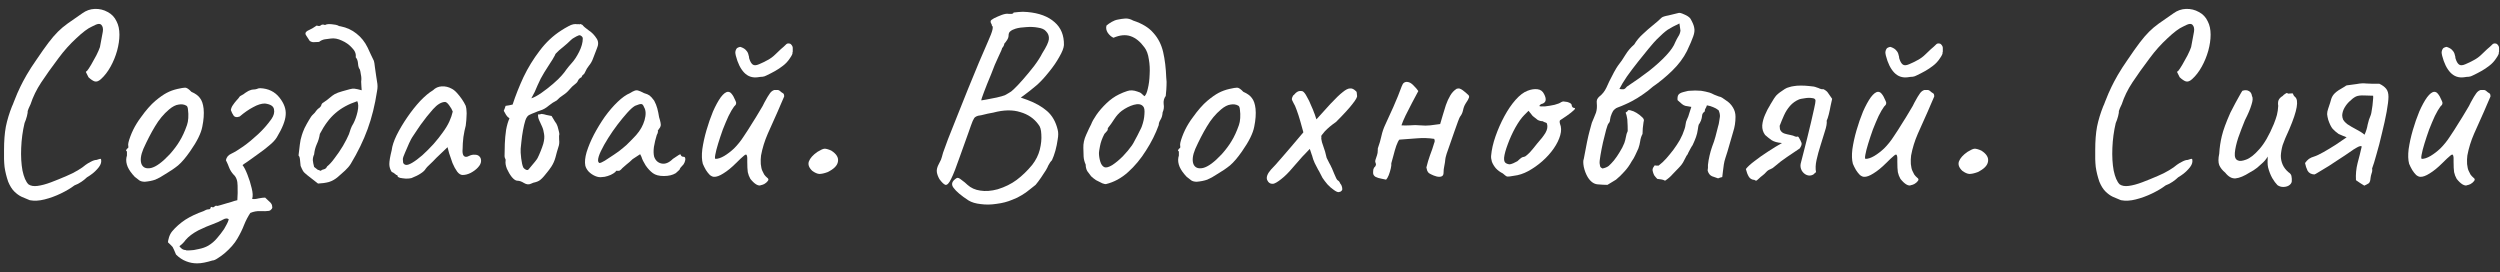 <?xml version="1.0" encoding="UTF-8"?> <svg xmlns="http://www.w3.org/2000/svg" width="202" height="22" viewBox="0 0 202 22" fill="none"><rect x="0" y="0" width="202" height="22" fill="#333333" stroke="none"/><path d="M2.405 16.176C2.195 16.092 1.978 16.001 1.754 15.903C1.544 15.805 1.341 15.658 1.145 15.462C0.963 15.28 0.802 15.021 0.662 14.685C0.522 14.279 0.424 13.88 0.368 13.488C0.326 13.096 0.312 12.641 0.326 12.123C0.326 11.395 0.375 10.765 0.473 10.233C0.585 9.687 0.753 9.134 0.977 8.574C1.005 8.532 1.054 8.413 1.124 8.217C1.208 8.007 1.299 7.783 1.397 7.545C1.509 7.307 1.593 7.125 1.649 6.999C1.761 6.761 1.929 6.446 2.153 6.054C2.391 5.648 2.643 5.256 2.909 4.878C3.315 4.276 3.651 3.8 3.917 3.45C4.183 3.1 4.435 2.806 4.673 2.568C4.911 2.33 5.177 2.106 5.471 1.896C5.779 1.672 6.171 1.399 6.647 1.077C6.955 0.853 7.291 0.734 7.655 0.72C8.033 0.706 8.383 0.79 8.705 0.972C9.027 1.14 9.265 1.392 9.419 1.728C9.573 2.022 9.65 2.379 9.65 2.799C9.65 3.205 9.587 3.639 9.461 4.101C9.335 4.549 9.16 4.976 8.936 5.382C8.712 5.788 8.453 6.124 8.159 6.39C7.977 6.558 7.809 6.621 7.655 6.579C7.515 6.537 7.347 6.425 7.151 6.243C7.025 6.005 6.955 5.865 6.941 5.823C6.941 5.781 6.969 5.753 7.025 5.739C7.109 5.641 7.221 5.473 7.361 5.235C7.501 4.997 7.641 4.745 7.781 4.479C7.921 4.199 8.019 3.975 8.075 3.807C8.187 3.219 8.264 2.806 8.306 2.568C8.348 2.316 8.306 2.127 8.18 2.001C8.124 1.945 8.04 1.924 7.928 1.938C7.83 1.952 7.662 2.022 7.424 2.148C7.102 2.288 6.682 2.603 6.164 3.093C5.646 3.569 5.17 4.101 4.736 4.689C4.176 5.431 3.707 6.089 3.329 6.663C2.951 7.237 2.664 7.825 2.468 8.427C2.44 8.483 2.391 8.588 2.321 8.742C2.265 8.896 2.237 8.973 2.237 8.973C2.251 9.029 2.23 9.169 2.174 9.393C2.118 9.603 2.055 9.785 1.985 9.939C1.831 10.583 1.74 11.255 1.712 11.955C1.684 12.641 1.719 13.25 1.817 13.782C1.929 14.314 2.09 14.685 2.3 14.895C2.482 15.021 2.727 15.063 3.035 15.021C3.357 14.979 3.721 14.881 4.127 14.727C4.533 14.573 4.946 14.405 5.366 14.223C5.702 14.083 6.01 13.929 6.29 13.761C6.57 13.593 6.78 13.446 6.92 13.32C7.032 13.236 7.172 13.152 7.34 13.068C7.522 12.97 7.676 12.921 7.802 12.921C7.998 12.851 8.11 12.823 8.138 12.837C8.166 12.851 8.18 12.914 8.18 13.026C8.18 13.222 8.068 13.439 7.844 13.677C7.634 13.915 7.361 14.132 7.025 14.328C6.913 14.44 6.766 14.559 6.584 14.685C6.402 14.811 6.213 14.909 6.017 14.979C5.723 15.203 5.359 15.42 4.925 15.63C4.491 15.84 4.05 16.001 3.602 16.113C3.168 16.225 2.769 16.246 2.405 16.176Z" fill="white"></path><path d="M11.706 14.685C11.524 14.685 11.377 14.65 11.265 14.58C11.167 14.51 11.041 14.412 10.887 14.286C10.621 14.006 10.432 13.74 10.32 13.488C10.208 13.222 10.173 12.97 10.215 12.732C10.257 12.62 10.271 12.515 10.257 12.417C10.257 12.305 10.257 12.249 10.257 12.249C10.187 12.179 10.166 12.137 10.194 12.123C10.222 12.095 10.25 12.053 10.278 11.997C10.362 11.997 10.39 11.92 10.362 11.766C10.334 11.654 10.39 11.409 10.53 11.031C10.67 10.653 10.845 10.296 11.055 9.96C11.139 9.82 11.265 9.638 11.433 9.414C11.601 9.176 11.783 8.945 11.979 8.721C12.189 8.483 12.378 8.294 12.546 8.154C12.896 7.86 13.204 7.643 13.47 7.503C13.736 7.363 14.023 7.258 14.331 7.188C14.639 7.118 14.849 7.083 14.961 7.083C15.087 7.083 15.255 7.195 15.465 7.419C15.787 7.559 16.018 7.727 16.158 7.923C16.312 8.119 16.41 8.406 16.452 8.784C16.494 9.204 16.459 9.687 16.347 10.233C16.249 10.765 15.92 11.43 15.36 12.228C15.01 12.732 14.688 13.11 14.394 13.362C14.1 13.6 13.75 13.838 13.344 14.076C13.05 14.272 12.784 14.419 12.546 14.517C12.308 14.601 12.028 14.657 11.706 14.685ZM13.722 12.459C14.058 12.081 14.324 11.724 14.52 11.388C14.73 11.052 14.926 10.625 15.108 10.107C15.164 9.953 15.199 9.764 15.213 9.54C15.227 9.302 15.22 9.085 15.192 8.889C15.178 8.679 15.129 8.56 15.045 8.532C14.877 8.434 14.674 8.406 14.436 8.448C14.198 8.476 13.939 8.609 13.659 8.847C13.225 9.211 12.847 9.666 12.525 10.212C12.203 10.744 11.888 11.353 11.58 12.039C11.37 12.543 11.321 12.949 11.433 13.257C11.559 13.551 11.818 13.656 12.21 13.572C12.616 13.474 13.12 13.103 13.722 12.459Z" fill="white"></path><path d="M15.922 21.279C15.614 21.279 15.32 21.223 15.04 21.111C14.746 20.999 14.473 20.817 14.221 20.565C14.095 20.257 14.004 20.054 13.948 19.956C13.878 19.872 13.752 19.746 13.57 19.578C13.57 19.508 13.598 19.375 13.654 19.179C13.71 18.997 13.794 18.836 13.906 18.696C14.2 18.346 14.557 18.031 14.977 17.751C15.397 17.485 15.887 17.254 16.447 17.058C16.517 17.03 16.587 16.995 16.657 16.953C16.741 16.925 16.818 16.911 16.888 16.911C16.958 16.911 17 16.869 17.014 16.785C17.042 16.701 17.105 16.694 17.203 16.764C17.273 16.736 17.329 16.701 17.371 16.659C17.413 16.617 17.483 16.61 17.581 16.638C17.581 16.638 17.658 16.617 17.812 16.575C17.98 16.533 18.169 16.477 18.379 16.407C18.589 16.351 18.771 16.295 18.925 16.239C19.093 16.197 19.177 16.176 19.177 16.176C19.205 15.798 19.212 15.406 19.198 15C19.198 14.594 19.086 14.293 18.862 14.097C18.722 13.943 18.61 13.768 18.526 13.572C18.456 13.376 18.365 13.166 18.253 12.942C18.281 12.816 18.33 12.711 18.4 12.627C18.47 12.543 18.568 12.473 18.694 12.417C18.96 12.291 19.282 12.095 19.66 11.829C20.052 11.549 20.451 11.22 20.857 10.842C21.263 10.464 21.62 10.058 21.928 9.624C22.124 9.344 22.194 9.078 22.138 8.826C22.096 8.574 21.851 8.42 21.403 8.364C21.123 8.364 20.808 8.462 20.458 8.658C20.108 8.84 19.744 9.092 19.366 9.414C19.142 9.498 18.981 9.477 18.883 9.351C18.785 9.211 18.708 9.057 18.652 8.889C18.68 8.735 18.736 8.602 18.82 8.49C18.904 8.364 18.995 8.245 19.093 8.133C19.205 8.021 19.303 7.902 19.387 7.776C19.499 7.72 19.597 7.664 19.681 7.608C19.765 7.538 19.856 7.475 19.954 7.419C20.038 7.363 20.122 7.321 20.206 7.293C20.304 7.251 20.402 7.23 20.5 7.23C20.584 7.23 20.668 7.216 20.752 7.188C20.836 7.146 20.927 7.125 21.025 7.125C21.683 7.153 22.201 7.405 22.579 7.881C22.957 8.357 23.125 8.826 23.083 9.288C23.055 9.75 22.817 10.352 22.369 11.094C22.243 11.304 22.033 11.528 21.739 11.766C21.459 12.004 21.158 12.235 20.836 12.459C20.528 12.683 20.255 12.879 20.017 13.047C19.779 13.201 19.639 13.299 19.597 13.341C19.723 13.495 19.856 13.754 19.996 14.118C20.136 14.468 20.248 14.825 20.332 15.189C20.43 15.567 20.444 15.861 20.374 16.071C20.514 16.099 20.689 16.085 20.899 16.029C21.123 15.987 21.298 15.966 21.424 15.966C21.55 16.092 21.676 16.211 21.802 16.323C21.928 16.435 21.991 16.554 21.991 16.68C22.019 16.764 21.998 16.841 21.928 16.911C21.872 16.981 21.809 17.023 21.739 17.037C21.557 17.065 21.326 17.072 21.046 17.058C20.766 17.044 20.493 17.093 20.227 17.205C20.031 17.499 19.863 17.821 19.723 18.171C19.583 18.535 19.401 18.906 19.177 19.284C18.953 19.676 18.603 20.075 18.127 20.481C17.959 20.621 17.784 20.747 17.602 20.859C17.42 20.985 17.273 21.048 17.161 21.048C16.937 21.118 16.72 21.174 16.51 21.216C16.314 21.258 16.118 21.279 15.922 21.279ZM15.019 20.208C15.019 20.236 15.124 20.243 15.334 20.229C15.53 20.229 15.768 20.194 16.048 20.124C16.342 20.068 16.601 19.977 16.825 19.851C17.105 19.683 17.343 19.48 17.539 19.242C17.735 19.018 17.924 18.773 18.106 18.507C18.176 18.395 18.246 18.269 18.316 18.129C18.386 18.003 18.442 17.87 18.484 17.73C18.386 17.618 18.225 17.625 18.001 17.751C17.777 17.877 17.511 17.996 17.203 18.108C16.881 18.22 16.489 18.388 16.027 18.612C15.579 18.85 15.236 19.109 14.998 19.389C14.928 19.487 14.851 19.578 14.767 19.662C14.683 19.746 14.592 19.823 14.494 19.893C14.564 19.991 14.641 20.068 14.725 20.124C14.809 20.18 14.907 20.208 15.019 20.208Z" fill="white"></path><path d="M24.289 13.404C24.275 13.334 24.261 13.194 24.247 12.984C24.233 12.76 24.191 12.62 24.121 12.564C24.163 12.242 24.198 11.948 24.226 11.682C24.254 11.416 24.31 11.157 24.394 10.905C24.436 10.765 24.506 10.583 24.604 10.359C24.716 10.135 24.835 9.918 24.961 9.708C25.087 9.484 25.199 9.33 25.297 9.246C25.395 9.162 25.479 9.064 25.549 8.952C25.633 8.84 25.724 8.756 25.822 8.7C25.906 8.63 25.955 8.553 25.969 8.469C25.997 8.385 26.053 8.322 26.137 8.28C26.347 8.14 26.515 8.014 26.641 7.902C26.767 7.79 26.9 7.692 27.04 7.608C27.194 7.524 27.397 7.447 27.649 7.377C27.929 7.293 28.132 7.237 28.258 7.209C28.398 7.167 28.531 7.153 28.657 7.167C28.783 7.181 28.972 7.223 29.224 7.293C29.224 7.209 29.217 7.111 29.203 6.999C29.189 6.873 29.182 6.74 29.182 6.6C29.21 6.404 29.203 6.215 29.161 6.033C29.133 5.837 29.105 5.697 29.077 5.613C28.993 5.515 28.944 5.361 28.93 5.151C28.916 4.927 28.853 4.752 28.741 4.626C28.783 4.36 28.685 4.108 28.447 3.87C28.223 3.618 27.95 3.422 27.628 3.282C27.306 3.128 27.005 3.072 26.725 3.114C26.571 3.128 26.41 3.149 26.242 3.177C26.074 3.205 25.92 3.275 25.78 3.387C25.598 3.401 25.451 3.408 25.339 3.408C25.227 3.408 25.122 3.373 25.024 3.303C24.87 3.079 24.765 2.918 24.709 2.82C24.667 2.722 24.674 2.645 24.73 2.589C24.786 2.519 24.884 2.456 25.024 2.4C25.178 2.33 25.367 2.218 25.591 2.064C25.745 2.12 25.857 2.113 25.927 2.043C25.997 1.973 26.109 1.966 26.263 2.022C26.375 1.952 26.557 1.931 26.809 1.959C27.061 1.987 27.215 2.015 27.271 2.043C27.313 2.071 27.355 2.092 27.397 2.106C27.439 2.106 27.481 2.113 27.523 2.127C28.013 2.225 28.44 2.421 28.804 2.715C29.182 3.009 29.483 3.387 29.707 3.849C29.791 4.031 29.875 4.213 29.959 4.395C30.043 4.577 30.127 4.752 30.211 4.92C30.239 5.004 30.267 5.179 30.295 5.445C30.337 5.697 30.372 5.942 30.4 6.18C30.442 6.404 30.463 6.537 30.463 6.579C30.491 6.719 30.505 6.852 30.505 6.978C30.505 7.104 30.491 7.237 30.463 7.377C30.295 8.483 30.043 9.498 29.707 10.422C29.371 11.346 28.916 12.284 28.342 13.236C28.23 13.418 28.076 13.6 27.88 13.782C27.684 13.964 27.495 14.132 27.313 14.286C27.089 14.482 26.844 14.622 26.578 14.706C26.312 14.776 26.018 14.818 25.696 14.832C25.304 14.524 25.017 14.3 24.835 14.16C24.653 14.02 24.534 13.901 24.478 13.803C24.422 13.705 24.359 13.572 24.289 13.404ZM25.906 13.803C25.99 13.733 26.081 13.691 26.179 13.677C26.291 13.649 26.375 13.572 26.431 13.446C26.613 13.306 26.816 13.082 27.04 12.774C27.278 12.466 27.502 12.137 27.712 11.787C27.922 11.423 28.083 11.108 28.195 10.842C28.251 10.688 28.3 10.541 28.342 10.401C28.398 10.247 28.468 10.107 28.552 9.981C28.692 9.715 28.804 9.4 28.888 9.036C28.972 8.658 28.965 8.371 28.867 8.175C28.153 8.413 27.565 8.735 27.103 9.141C26.641 9.533 26.221 10.093 25.843 10.821C25.801 11.115 25.717 11.395 25.591 11.661C25.479 11.913 25.409 12.186 25.381 12.48C25.311 12.62 25.276 12.774 25.276 12.942C25.29 13.096 25.325 13.278 25.381 13.488C25.563 13.628 25.661 13.705 25.675 13.719C25.703 13.719 25.78 13.747 25.906 13.803Z" fill="white"></path><path d="M33.243 14.391C33.131 14.419 32.984 14.433 32.802 14.433C32.62 14.419 32.459 14.398 32.319 14.37C32.193 14.328 32.13 14.286 32.13 14.244C32.13 14.174 32.095 14.139 32.025 14.139C32.025 14.139 31.99 14.111 31.92 14.055C31.864 13.999 31.773 13.943 31.647 13.887C31.521 13.691 31.458 13.481 31.458 13.257C31.458 13.019 31.521 12.648 31.647 12.144C31.689 11.794 31.822 11.388 32.046 10.926C32.284 10.45 32.571 9.967 32.907 9.477C33.243 8.987 33.593 8.546 33.957 8.154C34.335 7.762 34.678 7.475 34.986 7.293C35.182 7.097 35.42 6.992 35.7 6.978C35.98 6.964 36.246 7.027 36.498 7.167C36.638 7.237 36.778 7.349 36.918 7.503C37.058 7.657 37.191 7.825 37.317 8.007C37.443 8.189 37.548 8.371 37.632 8.553C37.674 8.707 37.695 8.847 37.695 8.973C37.709 9.085 37.709 9.225 37.695 9.393C37.695 9.561 37.674 9.813 37.632 10.149C37.562 10.401 37.499 10.709 37.443 11.073C37.401 11.437 37.38 11.752 37.38 12.018C37.352 12.284 37.38 12.473 37.464 12.585C37.562 12.697 37.702 12.704 37.884 12.606C38.052 12.522 38.213 12.487 38.367 12.501C38.521 12.501 38.64 12.543 38.724 12.627C38.822 12.711 38.871 12.837 38.871 13.005C38.871 13.173 38.787 13.348 38.619 13.53C38.465 13.698 38.269 13.845 38.031 13.971C37.807 14.083 37.59 14.139 37.38 14.139C37.226 14.139 37.079 14.048 36.939 13.866C36.799 13.67 36.673 13.439 36.561 13.173C36.463 12.893 36.372 12.627 36.288 12.375L36.162 11.892L35.259 12.753C35.077 12.949 34.895 13.131 34.713 13.299C34.545 13.453 34.44 13.565 34.398 13.635C34.328 13.761 34.195 13.887 33.999 14.013C33.817 14.139 33.565 14.265 33.243 14.391ZM33.306 13.152C33.544 13.012 33.817 12.809 34.125 12.543C34.433 12.263 34.734 11.962 35.028 11.64C35.322 11.304 35.567 10.996 35.763 10.716C36.001 10.394 36.183 10.093 36.309 9.813C36.435 9.533 36.526 9.267 36.582 9.015C36.526 8.861 36.435 8.7 36.309 8.532C36.183 8.35 36.071 8.252 35.973 8.238C35.665 8.238 35.336 8.434 34.986 8.826C34.65 9.204 34.321 9.617 33.999 10.065C33.943 10.135 33.866 10.247 33.768 10.401C33.67 10.555 33.572 10.702 33.474 10.842C33.39 10.968 33.334 11.052 33.306 11.094C33.264 11.15 33.18 11.311 33.054 11.577C32.942 11.829 32.83 12.088 32.718 12.354C32.606 12.606 32.55 12.774 32.55 12.858C32.55 12.942 32.557 13.033 32.571 13.131C32.599 13.229 32.669 13.292 32.781 13.32C32.893 13.348 33.068 13.292 33.306 13.152Z" fill="white"></path><path d="M42.931 7.944C43.155 7.874 43.428 7.727 43.75 7.503C44.072 7.279 44.387 7.034 44.695 6.768C45.003 6.502 45.234 6.278 45.388 6.096C45.528 5.942 45.654 5.781 45.766 5.613C45.892 5.445 46.025 5.284 46.165 5.13C46.389 4.892 46.599 4.577 46.795 4.185C46.991 3.793 47.089 3.436 47.089 3.114C47.089 3.03 47.047 2.96 46.963 2.904C46.893 2.848 46.823 2.834 46.753 2.862C46.641 2.904 46.529 2.96 46.417 3.03C46.305 3.086 46.207 3.156 46.123 3.24C45.941 3.422 45.738 3.604 45.514 3.786C45.29 3.954 45.087 4.136 44.905 4.332C44.891 4.346 44.877 4.367 44.863 4.395C44.863 4.409 44.856 4.43 44.842 4.458C44.716 4.696 44.576 4.927 44.422 5.151C44.282 5.375 44.135 5.606 43.981 5.844C43.771 6.18 43.589 6.53 43.435 6.894C43.295 7.258 43.127 7.608 42.931 7.944ZM43.477 9.246C43.519 9.246 43.561 9.246 43.603 9.246C43.659 9.232 43.708 9.218 43.75 9.204C43.89 9.218 44.023 9.246 44.149 9.288C44.289 9.316 44.429 9.344 44.569 9.372C44.639 9.498 44.723 9.638 44.821 9.792C44.933 9.932 45.01 10.072 45.052 10.212C45.08 10.31 45.108 10.415 45.136 10.527C45.164 10.625 45.185 10.73 45.199 10.842C45.171 10.912 45.164 11.059 45.178 11.283C45.206 11.507 45.185 11.71 45.115 11.892C45.031 12.158 44.954 12.431 44.884 12.711C44.814 12.977 44.702 13.229 44.548 13.467C44.45 13.621 44.296 13.824 44.086 14.076C43.89 14.328 43.715 14.503 43.561 14.601C43.463 14.657 43.358 14.699 43.246 14.727C43.148 14.741 43.043 14.776 42.931 14.832C42.749 14.93 42.553 14.916 42.343 14.79C42.147 14.664 41.965 14.601 41.797 14.601C41.671 14.601 41.524 14.503 41.356 14.307C41.202 14.111 41.069 13.887 40.957 13.635C40.859 13.383 40.824 13.166 40.852 12.984C40.866 12.914 40.852 12.851 40.81 12.795C40.782 12.739 40.768 12.676 40.768 12.606C40.768 12.326 40.775 11.997 40.789 11.619C40.803 11.241 40.838 10.863 40.894 10.485C40.964 10.107 41.055 9.799 41.167 9.561C41.055 9.491 40.964 9.4 40.894 9.288C40.838 9.176 40.775 9.064 40.705 8.952C40.733 8.882 40.761 8.812 40.789 8.742C40.817 8.672 40.838 8.609 40.852 8.553C40.95 8.539 41.041 8.525 41.125 8.511C41.223 8.497 41.321 8.476 41.419 8.448C41.657 7.72 41.951 6.978 42.301 6.222C42.665 5.466 43.099 4.759 43.603 4.101C44.107 3.429 44.688 2.883 45.346 2.463C45.514 2.351 45.717 2.232 45.955 2.106C46.207 1.966 46.438 1.917 46.648 1.959C46.69 1.945 46.732 1.945 46.774 1.959C46.83 1.973 46.872 1.966 46.9 1.938C46.928 1.952 46.956 1.966 46.984 1.98C47.012 1.98 47.04 1.994 47.068 2.022C47.138 2.12 47.299 2.26 47.551 2.442C47.817 2.61 48.041 2.841 48.223 3.135C48.363 3.359 48.363 3.625 48.223 3.933C48.097 4.241 47.992 4.514 47.908 4.752C47.838 4.948 47.733 5.13 47.593 5.298C47.467 5.452 47.362 5.627 47.278 5.823C47.25 5.907 47.201 5.977 47.131 6.033C47.061 6.075 47.012 6.145 46.984 6.243C46.858 6.299 46.767 6.383 46.711 6.495C46.669 6.607 46.599 6.698 46.501 6.768C46.403 6.852 46.312 6.929 46.228 6.999C46.158 7.069 46.081 7.153 45.997 7.251C45.857 7.419 45.689 7.566 45.493 7.692C45.311 7.804 45.143 7.944 44.989 8.112C44.765 8.224 44.541 8.371 44.317 8.553C44.107 8.735 43.883 8.861 43.645 8.931C43.505 8.973 43.358 9.029 43.204 9.099C43.05 9.155 42.903 9.218 42.763 9.288C42.637 9.344 42.532 9.491 42.448 9.729C42.378 9.953 42.315 10.219 42.259 10.527C42.203 10.835 42.161 11.129 42.133 11.409C42.105 11.689 42.084 11.892 42.07 12.018C42.056 12.186 42.07 12.445 42.112 12.795C42.154 13.131 42.21 13.376 42.28 13.53C42.308 13.586 42.371 13.642 42.469 13.698C42.567 13.754 42.644 13.754 42.7 13.698C42.742 13.656 42.812 13.572 42.91 13.446C43.022 13.32 43.127 13.194 43.225 13.068C43.337 12.928 43.407 12.83 43.435 12.774C43.519 12.606 43.603 12.417 43.687 12.207C43.771 11.997 43.841 11.801 43.897 11.619C43.981 11.311 44.002 11.045 43.96 10.821C43.932 10.597 43.876 10.394 43.792 10.212C43.708 10.03 43.631 9.862 43.561 9.708C43.491 9.554 43.463 9.4 43.477 9.246Z" fill="white"></path><path d="M48.637 14.307C48.469 14.335 48.287 14.307 48.091 14.223C47.895 14.139 47.72 14.02 47.566 13.866C47.426 13.712 47.335 13.551 47.293 13.383C47.237 13.089 47.272 12.725 47.398 12.291C47.538 11.843 47.734 11.374 47.986 10.884C48.252 10.38 48.546 9.897 48.868 9.435C49.204 8.973 49.547 8.574 49.897 8.238C50.261 7.888 50.597 7.65 50.905 7.524C51.059 7.426 51.178 7.363 51.262 7.335C51.36 7.293 51.458 7.286 51.556 7.314C51.668 7.342 51.829 7.412 52.039 7.524C52.235 7.58 52.382 7.643 52.48 7.713C52.578 7.783 52.704 7.923 52.858 8.133C52.97 8.343 53.054 8.553 53.11 8.763C53.166 8.973 53.215 9.211 53.257 9.477C53.369 9.827 53.411 10.058 53.383 10.17C53.355 10.268 53.313 10.345 53.257 10.401C53.145 10.541 53.117 10.611 53.173 10.611C53.173 10.611 53.166 10.639 53.152 10.695C53.152 10.737 53.124 10.807 53.068 10.905C52.97 11.213 52.893 11.535 52.837 11.871C52.795 12.193 52.802 12.459 52.858 12.669C52.97 12.977 53.173 13.159 53.467 13.215C53.761 13.271 54.062 13.145 54.37 12.837C54.524 12.725 54.671 12.627 54.811 12.543C54.951 12.445 55.021 12.452 55.021 12.564C55.021 12.564 55.042 12.585 55.084 12.627C55.126 12.655 55.175 12.669 55.231 12.669C55.301 12.669 55.343 12.697 55.357 12.753C55.385 12.809 55.385 12.886 55.357 12.984C55.343 13.068 55.301 13.166 55.231 13.278C55.021 13.488 54.916 13.628 54.916 13.698C54.916 13.698 54.888 13.726 54.832 13.782C54.79 13.824 54.713 13.894 54.601 13.992C54.349 14.146 54.027 14.223 53.635 14.223C53.257 14.223 52.963 14.146 52.753 13.992C52.543 13.838 52.347 13.628 52.165 13.362C51.997 13.096 51.885 12.865 51.829 12.669L51.724 12.459L51.115 12.858C50.961 13.012 50.793 13.159 50.611 13.299C50.443 13.439 50.331 13.537 50.275 13.593C50.233 13.649 50.184 13.698 50.128 13.74C50.086 13.782 50.037 13.803 49.981 13.803C49.925 13.803 49.876 13.803 49.834 13.803C49.792 13.803 49.771 13.803 49.771 13.803C49.771 13.859 49.701 13.929 49.561 14.013C49.435 14.097 49.281 14.167 49.099 14.223C48.931 14.279 48.777 14.307 48.637 14.307ZM48.427 13.173C48.511 13.173 48.658 13.11 48.868 12.984C49.092 12.844 49.337 12.683 49.603 12.501C49.883 12.319 50.128 12.137 50.338 11.955C50.562 11.773 50.716 11.633 50.8 11.535C50.856 11.479 50.947 11.388 51.073 11.262C51.199 11.122 51.311 11.003 51.409 10.905C51.731 10.541 51.955 10.142 52.081 9.708C52.207 9.26 52.193 8.91 52.039 8.658C51.983 8.504 51.913 8.42 51.829 8.406C51.745 8.392 51.57 8.441 51.304 8.553C51.136 8.651 50.926 8.84 50.674 9.12C50.436 9.386 50.177 9.701 49.897 10.065C49.631 10.415 49.379 10.779 49.141 11.157C48.903 11.535 48.707 11.885 48.553 12.207C48.399 12.529 48.322 12.781 48.322 12.963C48.322 13.019 48.336 13.068 48.364 13.11C48.406 13.152 48.427 13.173 48.427 13.173Z" fill="white"></path><path d="M61.492 14.958C61.394 15.014 61.261 14.993 61.093 14.895C60.939 14.797 60.785 14.65 60.631 14.454C60.533 14.286 60.463 14.104 60.421 13.908C60.393 13.712 60.379 13.439 60.379 13.089C60.393 12.809 60.379 12.627 60.337 12.543C60.309 12.459 60.232 12.473 60.106 12.585C59.98 12.683 59.763 12.886 59.455 13.194C59.105 13.544 58.769 13.817 58.447 14.013C58.139 14.209 57.887 14.3 57.691 14.286C57.593 14.286 57.481 14.237 57.355 14.139C57.243 14.027 57.138 13.894 57.04 13.74C56.942 13.572 56.858 13.404 56.788 13.236C56.704 12.928 56.69 12.536 56.746 12.06C56.816 11.57 56.928 11.059 57.082 10.527C57.236 9.995 57.411 9.491 57.607 9.015C57.817 8.539 58.027 8.154 58.237 7.86C58.461 7.566 58.657 7.419 58.825 7.419C58.937 7.419 59.035 7.475 59.119 7.587C59.217 7.699 59.315 7.874 59.413 8.112C59.469 8.21 59.49 8.294 59.476 8.364C59.476 8.434 59.42 8.518 59.308 8.616C59.182 8.784 59.035 9.036 58.867 9.372C58.713 9.708 58.559 10.072 58.405 10.464C58.265 10.856 58.139 11.234 58.027 11.598C57.915 11.962 57.838 12.263 57.796 12.501C57.754 12.725 57.761 12.837 57.817 12.837C58.013 12.837 58.244 12.76 58.51 12.606C58.79 12.438 59.056 12.235 59.308 11.997C59.602 11.703 59.861 11.381 60.085 11.031C60.323 10.681 60.561 10.31 60.799 9.918C60.981 9.638 61.17 9.33 61.366 8.994C61.576 8.658 61.709 8.42 61.765 8.28C61.961 7.916 62.108 7.671 62.206 7.545C62.304 7.405 62.423 7.314 62.563 7.272C62.633 7.272 62.696 7.272 62.752 7.272C62.822 7.272 62.857 7.272 62.857 7.272C62.941 7.286 63.039 7.349 63.151 7.461C63.263 7.517 63.326 7.573 63.34 7.629C63.354 7.671 63.361 7.727 63.361 7.797C63.305 7.937 63.214 8.147 63.088 8.427C62.976 8.693 62.892 8.889 62.836 9.015C62.57 9.617 62.304 10.212 62.038 10.8C61.786 11.374 61.604 11.962 61.492 12.564C61.464 12.76 61.457 12.991 61.471 13.257C61.499 13.509 61.541 13.691 61.597 13.803C61.639 13.887 61.688 13.985 61.744 14.097C61.814 14.195 61.891 14.279 61.975 14.349C62.101 14.433 62.122 14.524 62.038 14.622C61.968 14.72 61.87 14.804 61.744 14.874C61.618 14.93 61.534 14.958 61.492 14.958ZM61.219 6.243C60.785 6.299 60.421 6.173 60.127 5.865C59.833 5.557 59.609 5.102 59.455 4.5C59.427 4.388 59.413 4.29 59.413 4.206C59.427 4.108 59.455 4.024 59.497 3.954C59.525 3.898 59.581 3.856 59.665 3.828C59.749 3.786 59.819 3.779 59.875 3.807C60.071 3.877 60.211 3.968 60.295 4.08C60.393 4.178 60.456 4.304 60.484 4.458C60.512 4.528 60.526 4.598 60.526 4.668C60.54 4.738 60.547 4.766 60.547 4.752C60.617 4.976 60.708 5.13 60.82 5.214C60.932 5.298 61.1 5.291 61.324 5.193C61.562 5.095 61.793 4.983 62.017 4.857C62.255 4.731 62.465 4.577 62.647 4.395C62.801 4.241 62.948 4.101 63.088 3.975C63.242 3.849 63.389 3.716 63.529 3.576L63.55 3.555C63.606 3.513 63.676 3.499 63.76 3.513C63.844 3.527 63.893 3.548 63.907 3.576C64.005 3.674 64.054 3.772 64.054 3.87C64.054 3.968 64.054 4.073 64.054 4.185L64.033 4.227C64.061 4.311 63.991 4.472 63.823 4.71C63.669 4.948 63.48 5.151 63.256 5.319C63.06 5.473 62.85 5.613 62.626 5.739C62.402 5.865 62.171 5.984 61.933 6.096C61.835 6.152 61.73 6.187 61.618 6.201C61.52 6.201 61.387 6.215 61.219 6.243Z" fill="white"></path><path d="M66.868 13.908C66.602 14.006 66.378 14.055 66.196 14.055C66.028 14.041 65.839 13.957 65.629 13.803C65.363 13.551 65.272 13.299 65.356 13.047C65.454 12.781 65.685 12.522 66.049 12.27C66.301 12.116 66.483 12.032 66.595 12.018C66.721 12.004 66.91 12.053 67.162 12.165C67.582 12.431 67.764 12.725 67.708 13.047C67.666 13.369 67.386 13.656 66.868 13.908Z" fill="white"></path><path d="M78.259 16.197C77.657 15.805 77.251 15.462 77.041 15.168C76.831 14.888 76.915 14.629 77.293 14.391C77.377 14.335 77.51 14.384 77.692 14.538C77.888 14.678 78.049 14.811 78.175 14.937C78.455 15.189 78.798 15.343 79.204 15.399C79.624 15.469 80.093 15.434 80.611 15.294C81.199 15.112 81.71 14.86 82.144 14.538C82.592 14.202 83.012 13.796 83.404 13.32C83.698 12.942 83.901 12.536 84.013 12.102C84.125 11.654 84.167 11.241 84.139 10.863C84.125 10.485 84.048 10.219 83.908 10.065C83.558 9.575 83.068 9.239 82.438 9.057C81.822 8.861 81.094 8.875 80.254 9.099C80.156 9.113 80.009 9.141 79.813 9.183C79.617 9.225 79.442 9.267 79.288 9.309C79.134 9.337 79.05 9.351 79.036 9.351C78.938 9.379 78.861 9.414 78.805 9.456C78.749 9.484 78.679 9.589 78.595 9.771C78.525 9.939 78.413 10.247 78.259 10.695C78.105 11.129 77.874 11.773 77.566 12.627C77.272 13.481 77.034 14.09 76.852 14.454C76.684 14.804 76.53 14.965 76.39 14.937C76.264 14.895 76.103 14.741 75.907 14.475C75.795 14.279 75.725 14.09 75.697 13.908C75.669 13.712 75.725 13.488 75.865 13.236C75.935 13.11 75.991 12.998 76.033 12.9C76.075 12.788 76.131 12.599 76.201 12.333C76.271 12.123 76.404 11.759 76.6 11.241C76.81 10.709 77.055 10.093 77.335 9.393C77.615 8.679 77.909 7.944 78.217 7.188C78.525 6.432 78.819 5.718 79.099 5.046C79.393 4.374 79.638 3.807 79.834 3.345C80.03 2.911 80.149 2.596 80.191 2.4C80.233 2.204 80.219 2.099 80.149 2.085C80.149 2.015 80.128 1.952 80.086 1.896C80.044 1.826 80.03 1.763 80.044 1.707C80.044 1.651 80.135 1.574 80.317 1.476C80.513 1.378 80.723 1.287 80.947 1.203C81.185 1.119 81.367 1.091 81.493 1.119C81.563 1.119 81.647 1.119 81.745 1.119C81.843 1.105 81.892 1.07 81.892 1.014C81.934 1.014 82.067 1 82.291 0.972C82.515 0.944 82.76 0.944 83.026 0.972C83.964 1.056 84.692 1.329 85.21 1.791C85.728 2.239 85.98 2.855 85.966 3.639C85.952 3.877 85.826 4.199 85.588 4.605C85.364 5.011 85.084 5.417 84.748 5.823C84.426 6.229 84.111 6.572 83.803 6.852C83.621 7.006 83.425 7.167 83.215 7.335C83.019 7.489 82.844 7.622 82.69 7.734C82.55 7.832 82.48 7.881 82.48 7.881C82.48 7.881 82.536 7.902 82.648 7.944C82.76 7.986 82.879 8.028 83.005 8.07C83.649 8.308 84.181 8.609 84.601 8.973C85.021 9.337 85.308 9.841 85.462 10.485C85.518 10.695 85.518 10.954 85.462 11.262C85.42 11.57 85.357 11.878 85.273 12.186C85.189 12.48 85.098 12.732 85 12.942C84.902 13.04 84.825 13.145 84.769 13.257C84.713 13.355 84.685 13.404 84.685 13.404C84.685 13.432 84.629 13.544 84.517 13.74C84.405 13.922 84.272 14.125 84.118 14.349C83.964 14.573 83.817 14.769 83.677 14.937C83.537 15.049 83.369 15.182 83.173 15.336C82.991 15.49 82.781 15.637 82.543 15.777C82.319 15.917 82.074 16.036 81.808 16.134C81.416 16.302 80.989 16.414 80.527 16.47C80.079 16.54 79.652 16.547 79.246 16.491C78.84 16.449 78.511 16.351 78.259 16.197ZM79.288 8.112C79.288 8.112 79.414 8.091 79.666 8.049C79.932 7.993 80.219 7.937 80.527 7.881C80.835 7.811 81.059 7.748 81.199 7.692C81.269 7.65 81.367 7.594 81.493 7.524C81.633 7.454 81.773 7.349 81.913 7.209C82.109 7.027 82.354 6.768 82.648 6.432C82.956 6.082 83.257 5.718 83.551 5.34C83.845 4.948 84.069 4.598 84.223 4.29C84.545 3.786 84.72 3.415 84.748 3.177C84.776 2.925 84.699 2.708 84.517 2.526C84.391 2.372 84.174 2.274 83.866 2.232C83.572 2.176 83.257 2.162 82.921 2.19C82.585 2.204 82.298 2.246 82.06 2.316C81.878 2.372 81.738 2.442 81.64 2.526C81.542 2.596 81.493 2.708 81.493 2.862C81.493 2.988 81.451 3.114 81.367 3.24C81.297 3.352 81.227 3.443 81.157 3.513C81.143 3.611 81.108 3.702 81.052 3.786C80.996 3.856 80.968 3.891 80.968 3.891C80.968 3.947 80.87 4.178 80.674 4.584C80.478 4.99 80.282 5.459 80.086 5.991C79.834 6.593 79.638 7.083 79.498 7.461C79.358 7.825 79.288 8.042 79.288 8.112Z" fill="white"></path><path d="M89.362 14.874C89.32 14.888 89.222 14.867 89.068 14.811C88.914 14.741 88.746 14.657 88.564 14.559C88.396 14.447 88.263 14.342 88.165 14.244C88.053 14.104 87.948 13.964 87.85 13.824C87.766 13.67 87.724 13.495 87.724 13.299C87.626 13.089 87.57 12.872 87.556 12.648C87.556 12.41 87.549 12.179 87.535 11.955C87.521 11.605 87.598 11.248 87.766 10.884C87.934 10.506 88.067 10.226 88.165 10.044C88.235 9.848 88.375 9.596 88.585 9.288C88.809 8.966 89.082 8.651 89.404 8.343C89.726 8.035 90.062 7.797 90.412 7.629C90.636 7.517 90.86 7.426 91.084 7.356C91.322 7.272 91.595 7.286 91.903 7.398C92.057 7.44 92.169 7.496 92.239 7.566C92.309 7.636 92.386 7.706 92.47 7.776C92.582 7.692 92.673 7.489 92.743 7.167C92.827 6.831 92.876 6.453 92.89 6.033C92.918 5.599 92.897 5.186 92.827 4.794C92.771 4.388 92.652 4.066 92.47 3.828C92.134 3.366 91.763 3.065 91.357 2.925C90.951 2.785 90.489 2.827 89.971 3.051C89.803 2.981 89.649 2.848 89.509 2.652C89.383 2.456 89.348 2.26 89.404 2.064C89.516 1.966 89.656 1.868 89.824 1.77C89.992 1.672 90.16 1.609 90.328 1.581C90.524 1.539 90.72 1.511 90.916 1.497C91.126 1.483 91.343 1.539 91.567 1.665C92.295 1.903 92.841 2.239 93.205 2.673C93.583 3.093 93.842 3.604 93.982 4.206C94.122 4.808 94.206 5.501 94.234 6.285C94.262 6.509 94.269 6.712 94.255 6.894C94.255 7.062 94.234 7.349 94.192 7.755C94.052 7.937 93.996 8.154 94.024 8.406C94.066 8.644 94.038 8.868 93.94 9.078C93.926 9.316 93.87 9.512 93.772 9.666C93.674 9.82 93.625 9.967 93.625 10.107C93.373 10.807 93.03 11.493 92.596 12.165C92.176 12.837 91.693 13.418 91.147 13.908C90.601 14.398 90.006 14.72 89.362 14.874ZM89.236 13.509C89.376 13.565 89.586 13.509 89.866 13.341C90.146 13.159 90.433 12.921 90.727 12.627C91.021 12.319 91.266 12.025 91.462 11.745C91.532 11.647 91.623 11.486 91.735 11.262C91.861 11.038 91.973 10.821 92.071 10.611C92.183 10.401 92.246 10.268 92.26 10.212C92.386 9.862 92.456 9.533 92.47 9.225C92.498 8.903 92.463 8.693 92.365 8.595C92.211 8.413 91.959 8.371 91.609 8.469C91.273 8.567 90.951 8.728 90.643 8.952C90.419 9.12 90.216 9.344 90.034 9.624C89.866 9.89 89.691 10.135 89.509 10.359C89.523 10.457 89.495 10.541 89.425 10.611C89.369 10.681 89.306 10.751 89.236 10.821C89.054 11.171 88.935 11.5 88.879 11.808C88.823 12.102 88.795 12.284 88.795 12.354C88.795 12.578 88.83 12.809 88.9 13.047C88.97 13.285 89.082 13.439 89.236 13.509Z" fill="white"></path><path d="M96.702 14.685C96.52 14.685 96.373 14.65 96.261 14.58C96.163 14.51 96.037 14.412 95.883 14.286C95.617 14.006 95.428 13.74 95.316 13.488C95.204 13.222 95.169 12.97 95.211 12.732C95.253 12.62 95.267 12.515 95.253 12.417C95.253 12.305 95.253 12.249 95.253 12.249C95.183 12.179 95.162 12.137 95.19 12.123C95.218 12.095 95.246 12.053 95.274 11.997C95.358 11.997 95.386 11.92 95.358 11.766C95.33 11.654 95.386 11.409 95.526 11.031C95.666 10.653 95.841 10.296 96.051 9.96C96.135 9.82 96.261 9.638 96.429 9.414C96.597 9.176 96.779 8.945 96.975 8.721C97.185 8.483 97.374 8.294 97.542 8.154C97.892 7.86 98.2 7.643 98.466 7.503C98.732 7.363 99.019 7.258 99.327 7.188C99.635 7.118 99.845 7.083 99.957 7.083C100.083 7.083 100.251 7.195 100.461 7.419C100.783 7.559 101.014 7.727 101.154 7.923C101.308 8.119 101.406 8.406 101.448 8.784C101.49 9.204 101.455 9.687 101.343 10.233C101.245 10.765 100.916 11.43 100.356 12.228C100.006 12.732 99.684 13.11 99.39 13.362C99.096 13.6 98.746 13.838 98.34 14.076C98.046 14.272 97.78 14.419 97.542 14.517C97.304 14.601 97.024 14.657 96.702 14.685ZM98.718 12.459C99.054 12.081 99.32 11.724 99.516 11.388C99.726 11.052 99.922 10.625 100.104 10.107C100.16 9.953 100.195 9.764 100.209 9.54C100.223 9.302 100.216 9.085 100.188 8.889C100.174 8.679 100.125 8.56 100.041 8.532C99.873 8.434 99.67 8.406 99.432 8.448C99.194 8.476 98.935 8.609 98.655 8.847C98.221 9.211 97.843 9.666 97.521 10.212C97.199 10.744 96.884 11.353 96.576 12.039C96.366 12.543 96.317 12.949 96.429 13.257C96.555 13.551 96.814 13.656 97.206 13.572C97.612 13.474 98.116 13.103 98.718 12.459Z" fill="white"></path><path d="M102.867 14.853C102.643 14.867 102.482 14.762 102.384 14.538C102.3 14.314 102.405 14.034 102.699 13.698C102.769 13.628 102.888 13.502 103.056 13.32C103.238 13.124 103.434 12.9 103.644 12.648C103.868 12.396 104.085 12.144 104.295 11.892L105.345 10.653L106.29 9.729L107.508 8.385C107.928 7.937 108.257 7.622 108.495 7.44C108.733 7.244 108.929 7.146 109.083 7.146C109.237 7.132 109.384 7.195 109.524 7.335C109.594 7.377 109.629 7.44 109.629 7.524C109.643 7.608 109.65 7.678 109.65 7.734C109.678 7.832 109.559 8.049 109.293 8.385C109.041 8.721 108.593 9.211 107.949 9.855C107.585 10.107 107.284 10.359 107.046 10.611C106.822 10.863 106.717 11.017 106.731 11.073C106.507 11.325 106.318 11.528 106.164 11.682C106.024 11.836 105.877 11.99 105.723 12.144C105.583 12.284 105.415 12.459 105.219 12.669C105.037 12.865 104.792 13.145 104.484 13.509C104.134 13.929 103.812 14.251 103.518 14.475C103.238 14.699 103.021 14.825 102.867 14.853ZM108.159 15.525C108.061 15.525 107.928 15.462 107.76 15.336C107.592 15.224 107.424 15.077 107.256 14.895C107.102 14.713 106.969 14.538 106.857 14.37L106.542 13.761V13.782C106.444 13.586 106.339 13.383 106.227 13.173C106.129 12.949 106.066 12.774 106.038 12.648C106.038 12.62 106.024 12.578 105.996 12.522C105.982 12.466 105.933 12.319 105.849 12.081C105.765 11.843 105.604 11.444 105.366 10.884L105.051 9.75C104.967 9.456 104.876 9.176 104.778 8.91C104.68 8.63 104.596 8.441 104.526 8.343C104.428 8.161 104.379 8.049 104.379 8.007C104.379 7.951 104.414 7.853 104.484 7.713L104.526 7.692C104.638 7.552 104.75 7.454 104.862 7.398C104.974 7.342 105.107 7.335 105.261 7.377C105.373 7.447 105.485 7.594 105.597 7.818C105.723 8.028 105.835 8.259 105.933 8.511C106.045 8.749 106.136 8.973 106.206 9.183V9.162L106.458 9.918L106.773 11.073C106.745 11.143 106.759 11.283 106.815 11.493C106.885 11.703 106.969 11.955 107.067 12.249L107.193 12.753C107.249 12.879 107.319 13.019 107.403 13.173C107.487 13.313 107.55 13.439 107.592 13.551V13.53C107.662 13.712 107.732 13.88 107.802 14.034C107.872 14.188 107.928 14.314 107.97 14.412C108.026 14.51 108.061 14.559 108.075 14.559C108.159 14.615 108.201 14.65 108.201 14.664C108.215 14.678 108.229 14.699 108.243 14.727C108.257 14.769 108.278 14.811 108.306 14.853C108.348 14.895 108.376 14.937 108.39 14.979C108.432 15.077 108.453 15.161 108.453 15.231C108.467 15.315 108.446 15.378 108.39 15.42C108.348 15.476 108.271 15.511 108.159 15.525Z" fill="white"></path><path d="M111.997 14.517C111.899 14.489 111.766 14.461 111.598 14.433C111.43 14.405 111.276 14.356 111.136 14.286C111.01 14.202 110.947 14.097 110.947 13.971C110.947 13.859 110.954 13.761 110.968 13.677C110.996 13.579 111.052 13.495 111.136 13.425C111.15 13.397 111.157 13.376 111.157 13.362C111.157 13.348 111.164 13.334 111.178 13.32C111.178 13.25 111.164 13.187 111.136 13.131C111.108 13.075 111.108 13.005 111.136 12.921C111.192 12.767 111.234 12.641 111.262 12.543C111.304 12.431 111.325 12.291 111.325 12.123C111.325 12.095 111.325 12.067 111.325 12.039C111.325 11.997 111.332 11.962 111.346 11.934C111.458 11.626 111.549 11.311 111.619 10.989C111.689 10.667 111.794 10.359 111.934 10.065C112.102 9.701 112.319 9.225 112.585 8.637C112.851 8.035 113.075 7.482 113.257 6.978C113.313 6.824 113.376 6.726 113.446 6.684C113.53 6.628 113.621 6.607 113.719 6.621C113.887 6.635 114.055 6.733 114.223 6.915C114.391 7.083 114.517 7.23 114.601 7.356C114.461 7.622 114.293 7.937 114.097 8.301C113.915 8.651 113.74 8.994 113.572 9.33C113.418 9.652 113.306 9.918 113.236 10.128C113.432 10.142 113.663 10.142 113.929 10.128C114.209 10.1 114.482 10.1 114.748 10.128C115.056 10.156 115.329 10.156 115.567 10.128C115.805 10.1 116.071 10.065 116.365 10.023C116.435 9.813 116.505 9.575 116.575 9.309C116.659 9.043 116.743 8.77 116.827 8.49C116.925 8.21 117.044 7.951 117.184 7.713C117.324 7.475 117.499 7.293 117.709 7.167C117.821 7.139 117.905 7.139 117.961 7.167C118.017 7.181 118.094 7.223 118.192 7.293C118.374 7.433 118.507 7.545 118.591 7.629C118.689 7.699 118.724 7.783 118.696 7.881C118.668 7.979 118.577 8.14 118.423 8.364C118.325 8.518 118.255 8.7 118.213 8.91C118.171 9.106 118.094 9.274 117.982 9.414C117.954 9.442 117.898 9.568 117.814 9.792C117.73 10.016 117.632 10.289 117.52 10.611C117.408 10.933 117.296 11.255 117.184 11.577C117.072 11.899 116.974 12.179 116.89 12.417C116.82 12.655 116.785 12.795 116.785 12.837C116.771 13.019 116.743 13.208 116.701 13.404C116.659 13.586 116.638 13.775 116.638 13.971C116.638 14.083 116.603 14.167 116.533 14.223C116.477 14.265 116.4 14.286 116.302 14.286C116.162 14.286 116.008 14.251 115.84 14.181C115.672 14.111 115.546 14.048 115.462 13.992C115.406 13.95 115.357 13.88 115.315 13.782C115.287 13.684 115.266 13.6 115.252 13.53C115.336 13.18 115.434 12.851 115.546 12.543C115.672 12.221 115.784 11.892 115.882 11.556C115.91 11.5 115.924 11.444 115.924 11.388C115.924 11.332 115.91 11.276 115.882 11.22C115.42 11.15 114.951 11.136 114.475 11.178C113.999 11.22 113.53 11.255 113.068 11.283C112.998 11.353 112.914 11.521 112.816 11.787C112.732 12.039 112.655 12.305 112.585 12.585C112.515 12.851 112.459 13.054 112.417 13.194C112.431 13.292 112.417 13.432 112.375 13.614C112.333 13.796 112.277 13.978 112.207 14.16C112.137 14.328 112.067 14.447 111.997 14.517Z" fill="white"></path><path d="M122.33 14.202C122.036 14.258 121.847 14.279 121.763 14.265C121.693 14.237 121.581 14.153 121.427 14.013C121.203 13.901 121.014 13.761 120.86 13.593C120.72 13.425 120.615 13.25 120.545 13.068C120.489 12.872 120.468 12.711 120.482 12.585C120.524 12.095 120.643 11.57 120.839 11.01C121.035 10.45 121.273 9.911 121.553 9.393C121.833 8.875 122.134 8.434 122.456 8.07C122.792 7.692 123.114 7.447 123.422 7.335C123.702 7.223 123.968 7.181 124.22 7.209C124.472 7.237 124.654 7.37 124.766 7.608C124.976 8.014 124.927 8.273 124.619 8.385C124.577 8.385 124.528 8.406 124.472 8.448C124.416 8.476 124.388 8.518 124.388 8.574C124.444 8.602 124.598 8.609 124.85 8.595C125.102 8.567 125.354 8.525 125.606 8.469C125.872 8.399 126.047 8.329 126.131 8.259C126.215 8.217 126.278 8.196 126.32 8.196C126.362 8.196 126.467 8.21 126.635 8.238C126.873 8.308 126.992 8.392 126.992 8.49C126.992 8.546 127.013 8.602 127.055 8.658C127.097 8.7 127.146 8.721 127.202 8.721C127.3 8.735 127.286 8.798 127.16 8.91C127.048 9.022 126.852 9.176 126.572 9.372C126.306 9.54 126.138 9.652 126.068 9.708C126.012 9.75 126.005 9.848 126.047 10.002C126.159 10.268 126.166 10.576 126.068 10.926C125.97 11.276 125.795 11.633 125.543 11.997C125.291 12.361 124.983 12.704 124.619 13.026C124.269 13.334 123.891 13.6 123.485 13.824C123.093 14.034 122.708 14.16 122.33 14.202ZM121.973 13.278C122.029 13.278 122.127 13.25 122.267 13.194C122.407 13.124 122.519 13.068 122.603 13.026C122.659 12.97 122.729 12.907 122.813 12.837C122.911 12.753 122.988 12.704 123.044 12.69C123.1 12.69 123.17 12.669 123.254 12.627C123.338 12.571 123.457 12.466 123.611 12.312C123.765 12.144 123.968 11.899 124.22 11.577C124.5 11.269 124.717 10.989 124.871 10.737C125.025 10.471 125.067 10.226 124.997 10.002C124.983 9.946 124.941 9.911 124.871 9.897C124.815 9.883 124.738 9.848 124.64 9.792C124.5 9.792 124.367 9.757 124.241 9.687C124.129 9.603 123.996 9.498 123.842 9.372L123.506 8.952L123.149 9.309C122.925 9.533 122.687 9.869 122.435 10.317C122.197 10.751 121.994 11.199 121.826 11.661C121.658 12.109 121.56 12.466 121.532 12.732C121.518 12.942 121.553 13.082 121.637 13.152C121.721 13.222 121.833 13.264 121.973 13.278Z" fill="white"></path><path d="M129.881 14.937C129.671 14.937 129.405 14.923 129.083 14.895C128.775 14.867 128.509 14.671 128.285 14.307C128.145 14.069 128.04 13.796 127.97 13.488C127.914 13.18 127.914 12.963 127.97 12.837C128.166 11.759 128.32 11.017 128.432 10.611C128.544 10.205 128.607 9.974 128.621 9.918C128.649 9.862 128.705 9.729 128.789 9.519C128.887 9.295 128.943 9.155 128.957 9.099C129.027 8.875 129.048 8.623 129.02 8.343C129.006 8.231 129.013 8.133 129.041 8.049C129.083 7.951 129.146 7.867 129.23 7.797C129.468 7.615 129.657 7.377 129.797 7.083C129.839 6.985 129.916 6.817 130.028 6.579C130.154 6.327 130.28 6.082 130.406 5.844C130.546 5.592 130.651 5.417 130.721 5.319C130.945 5.039 131.148 4.745 131.33 4.437C131.526 4.115 131.764 3.835 132.044 3.597C132.226 3.289 132.457 3.009 132.737 2.757C133.017 2.491 133.297 2.246 133.577 2.022C133.857 1.798 134.081 1.602 134.249 1.434C134.319 1.364 134.508 1.301 134.816 1.245C135.138 1.175 135.397 1.112 135.593 1.056C135.677 1.014 135.838 1.049 136.076 1.161C136.314 1.259 136.482 1.371 136.58 1.497C136.762 1.805 136.867 2.057 136.895 2.253C136.937 2.449 136.909 2.68 136.811 2.946C136.727 3.198 136.559 3.59 136.307 4.122C136.027 4.682 135.628 5.214 135.11 5.718C134.606 6.208 134.088 6.635 133.556 6.999C133.29 7.237 133.01 7.454 132.716 7.65C132.436 7.846 132.149 8.021 131.855 8.175C131.673 8.273 131.484 8.364 131.288 8.448C131.106 8.532 130.917 8.609 130.721 8.679C130.623 8.707 130.532 8.763 130.448 8.847C130.364 8.917 130.294 9.022 130.238 9.162C130.154 9.358 130.105 9.526 130.091 9.666C130.091 9.792 130.049 9.897 129.965 9.981C129.923 10.023 129.86 10.191 129.776 10.485C129.706 10.765 129.622 11.101 129.524 11.493C129.44 11.871 129.37 12.228 129.314 12.564C129.258 12.886 129.237 13.103 129.251 13.215C129.265 13.285 129.279 13.362 129.293 13.446C129.321 13.516 129.384 13.572 129.482 13.614C129.692 13.572 129.86 13.502 129.986 13.404C130.112 13.292 130.252 13.145 130.406 12.963C130.574 12.753 130.728 12.529 130.868 12.291C131.022 12.053 131.148 11.808 131.246 11.556C131.302 11.402 131.344 11.241 131.372 11.073C131.4 10.891 131.449 10.73 131.519 10.59C131.519 10.268 131.512 10.03 131.498 9.876C131.498 9.708 131.484 9.575 131.456 9.477C131.442 9.365 131.407 9.239 131.351 9.099C131.463 9.029 131.526 8.973 131.54 8.931C131.568 8.889 131.631 8.882 131.729 8.91C131.911 8.952 132.079 9.022 132.233 9.12C132.401 9.218 132.562 9.344 132.716 9.498C132.772 9.554 132.807 9.61 132.821 9.666C132.835 9.722 132.828 9.785 132.8 9.855C132.786 10.023 132.765 10.191 132.737 10.359C132.723 10.513 132.716 10.667 132.716 10.821C132.618 11.003 132.555 11.199 132.527 11.409C132.499 11.605 132.45 11.801 132.38 11.997C132.296 12.179 132.212 12.361 132.128 12.543C132.044 12.725 131.946 12.893 131.834 13.047C131.666 13.355 131.47 13.628 131.246 13.866C131.036 14.104 130.812 14.321 130.574 14.517L129.881 14.937ZM130.847 7.188C131.015 7.216 131.134 7.223 131.204 7.209C131.288 7.181 131.372 7.111 131.456 6.999C132.114 6.565 132.716 6.138 133.262 5.718C133.808 5.284 134.263 4.871 134.627 4.479C135.005 4.073 135.25 3.716 135.362 3.408C135.432 3.254 135.509 3.107 135.593 2.967C135.691 2.827 135.754 2.666 135.782 2.484L135.698 1.896C135.306 2.078 134.991 2.246 134.753 2.4C134.529 2.554 134.235 2.813 133.871 3.177C133.731 3.317 133.521 3.555 133.241 3.891C132.975 4.213 132.681 4.577 132.359 4.983C132.037 5.389 131.736 5.788 131.456 6.18C131.19 6.572 130.987 6.908 130.847 7.188Z" fill="white"></path><path d="M134.538 14.601C134.44 14.545 134.335 14.51 134.223 14.496C134.125 14.482 134.02 14.468 133.908 14.454C133.81 14.356 133.726 14.258 133.656 14.16C133.6 14.048 133.558 13.922 133.53 13.782C133.516 13.698 133.53 13.621 133.572 13.551C133.614 13.481 133.656 13.418 133.698 13.362C133.74 13.362 133.789 13.369 133.845 13.383C133.901 13.383 133.957 13.383 134.013 13.383C134.251 13.201 134.461 13.005 134.643 12.795C134.839 12.571 135.028 12.34 135.21 12.102C135.406 11.836 135.581 11.57 135.735 11.304C135.889 11.024 136.015 10.73 136.113 10.422C136.155 10.296 136.183 10.17 136.197 10.044C136.211 9.904 136.246 9.778 136.302 9.666C136.386 9.498 136.449 9.33 136.491 9.162C136.547 8.98 136.603 8.805 136.659 8.637C136.449 8.595 136.288 8.567 136.176 8.553C136.078 8.525 135.987 8.476 135.903 8.406C135.819 8.336 135.7 8.231 135.546 8.091C135.532 7.895 135.553 7.755 135.609 7.671C135.665 7.573 135.798 7.496 136.008 7.44C136.092 7.412 136.176 7.391 136.26 7.377C136.344 7.349 136.428 7.335 136.512 7.335C136.666 7.321 136.82 7.314 136.974 7.314C137.128 7.314 137.289 7.321 137.457 7.335C137.569 7.349 137.681 7.37 137.793 7.398C137.905 7.426 138.017 7.454 138.129 7.482C138.255 7.524 138.381 7.58 138.507 7.65C138.633 7.706 138.759 7.755 138.885 7.797C138.983 7.811 139.074 7.846 139.158 7.902C139.242 7.958 139.333 8.021 139.431 8.091C139.683 8.245 139.879 8.441 140.019 8.679C140.159 8.903 140.229 9.155 140.229 9.435C140.229 9.869 140.166 10.275 140.04 10.653C139.97 10.919 139.893 11.185 139.809 11.451C139.739 11.717 139.662 11.983 139.578 12.249C139.522 12.431 139.466 12.606 139.41 12.774C139.354 12.942 139.312 13.117 139.284 13.299C139.256 13.453 139.235 13.614 139.221 13.782C139.207 13.95 139.186 14.125 139.158 14.307C139.102 14.321 139.046 14.335 138.99 14.349C138.948 14.363 138.892 14.384 138.822 14.412C138.668 14.356 138.507 14.3 138.339 14.244C138.171 14.174 138.052 14.027 137.982 13.803C137.982 13.775 137.982 13.747 137.982 13.719C137.996 13.677 138.003 13.628 138.003 13.572C138.003 13.53 138.003 13.488 138.003 13.446C138.003 13.404 138.003 13.362 138.003 13.32C138.031 13.068 138.073 12.823 138.129 12.585C138.185 12.333 138.255 12.088 138.339 11.85C138.451 11.57 138.542 11.297 138.612 11.031C138.682 10.751 138.752 10.478 138.822 10.212C138.864 10.086 138.892 9.96 138.906 9.834C138.934 9.694 138.955 9.561 138.969 9.435C138.983 9.281 138.948 9.106 138.864 8.91C138.724 8.798 138.577 8.714 138.423 8.658C138.269 8.588 138.101 8.539 137.919 8.511C137.891 8.609 137.842 8.714 137.772 8.826C137.758 8.854 137.751 8.896 137.751 8.952C137.751 8.994 137.737 9.022 137.709 9.036C137.625 9.092 137.569 9.169 137.541 9.267C137.527 9.351 137.513 9.442 137.499 9.54C137.485 9.61 137.464 9.68 137.436 9.75C137.408 9.82 137.373 9.89 137.331 9.96C137.275 10.016 137.24 10.093 137.226 10.191C137.212 10.275 137.198 10.366 137.184 10.464C137.156 10.674 137.107 10.877 137.037 11.073C136.967 11.269 136.876 11.486 136.764 11.724C136.694 11.822 136.631 11.927 136.575 12.039C136.519 12.137 136.463 12.242 136.407 12.354C136.393 12.41 136.365 12.466 136.323 12.522C136.281 12.564 136.246 12.62 136.218 12.69C136.148 12.83 136.071 12.977 135.987 13.131C135.903 13.271 135.805 13.397 135.693 13.509C135.511 13.691 135.329 13.88 135.147 14.076C134.979 14.272 134.776 14.447 134.538 14.601Z" fill="white"></path><path d="M147.345 7.209C147.527 7.307 147.646 7.405 147.702 7.503C147.758 7.587 147.87 7.748 148.038 7.986C148.01 8.112 147.968 8.301 147.912 8.553C147.87 8.791 147.821 9.022 147.765 9.246C147.709 9.47 147.653 9.638 147.597 9.75C147.625 9.946 147.576 10.233 147.45 10.611C147.338 10.975 147.219 11.36 147.093 11.766C146.967 12.158 146.862 12.543 146.778 12.921C146.694 13.299 146.68 13.628 146.736 13.908C146.694 13.936 146.652 13.971 146.61 14.013C146.582 14.055 146.54 14.09 146.484 14.118C146.316 14.202 146.148 14.209 145.98 14.139C145.812 14.069 145.679 13.95 145.581 13.782C145.483 13.6 145.455 13.411 145.497 13.215C145.539 13.033 145.609 12.76 145.707 12.396C145.805 12.018 145.91 11.605 146.022 11.157C146.134 10.709 146.239 10.275 146.337 9.855C146.435 9.421 146.519 9.05 146.589 8.742C146.659 8.434 146.694 8.231 146.694 8.133C146.694 8.007 146.596 7.937 146.4 7.923C146.218 7.895 146.015 7.902 145.791 7.944C145.581 7.972 145.441 8 145.371 8.028C145.077 8.154 144.832 8.329 144.636 8.553C144.44 8.777 144.279 9.029 144.153 9.309C144.027 9.589 143.908 9.876 143.796 10.17C143.81 10.254 143.817 10.331 143.817 10.401C143.817 10.457 143.845 10.52 143.901 10.59C143.971 10.688 144.076 10.758 144.216 10.8C144.356 10.842 144.503 10.877 144.657 10.905C144.811 10.933 144.944 10.975 145.056 11.031C145.098 11.045 145.133 11.052 145.161 11.052C145.189 11.038 145.217 11.031 145.245 11.031C145.287 11.031 145.322 11.059 145.35 11.115C145.448 11.283 145.518 11.423 145.56 11.535C145.602 11.647 145.553 11.801 145.413 11.997C145.063 12.235 144.72 12.466 144.384 12.69C144.048 12.914 143.719 13.166 143.397 13.446C143.299 13.544 143.18 13.621 143.04 13.677C142.914 13.719 142.802 13.796 142.704 13.908C142.62 14.006 142.522 14.097 142.41 14.181C142.312 14.251 142.214 14.335 142.116 14.433C142.06 14.489 142.004 14.538 141.948 14.58C141.892 14.608 141.829 14.594 141.759 14.538C141.549 14.524 141.395 14.433 141.297 14.265C141.199 14.097 141.122 13.894 141.066 13.656C141.22 13.46 141.458 13.243 141.78 13.005C142.102 12.753 142.459 12.501 142.851 12.249C143.257 11.983 143.635 11.752 143.985 11.556C143.621 11.528 143.341 11.451 143.145 11.325C142.949 11.185 142.774 11.045 142.62 10.905C142.452 10.681 142.375 10.422 142.389 10.128C142.417 9.834 142.494 9.547 142.62 9.267C142.746 8.973 142.872 8.728 142.998 8.532C143.026 8.504 143.04 8.476 143.04 8.448C143.054 8.42 143.068 8.399 143.082 8.385C143.264 8.063 143.418 7.832 143.544 7.692C143.684 7.552 143.908 7.384 144.216 7.188C144.328 7.118 144.447 7.069 144.573 7.041C144.699 6.999 144.825 6.971 144.951 6.957C145.091 6.929 145.28 6.915 145.518 6.915C145.756 6.915 145.994 6.929 146.232 6.957C146.47 6.971 146.652 7.006 146.778 7.062C146.876 7.09 146.967 7.125 147.051 7.167C147.149 7.209 147.247 7.223 147.345 7.209Z" fill="white"></path><path d="M154.417 14.958C154.319 15.014 154.186 14.993 154.018 14.895C153.864 14.797 153.71 14.65 153.556 14.454C153.458 14.286 153.388 14.104 153.346 13.908C153.318 13.712 153.304 13.439 153.304 13.089C153.318 12.809 153.304 12.627 153.262 12.543C153.234 12.459 153.157 12.473 153.031 12.585C152.905 12.683 152.688 12.886 152.38 13.194C152.03 13.544 151.694 13.817 151.372 14.013C151.064 14.209 150.812 14.3 150.616 14.286C150.518 14.286 150.406 14.237 150.28 14.139C150.168 14.027 150.063 13.894 149.965 13.74C149.867 13.572 149.783 13.404 149.713 13.236C149.629 12.928 149.615 12.536 149.671 12.06C149.741 11.57 149.853 11.059 150.007 10.527C150.161 9.995 150.336 9.491 150.532 9.015C150.742 8.539 150.952 8.154 151.162 7.86C151.386 7.566 151.582 7.419 151.75 7.419C151.862 7.419 151.96 7.475 152.044 7.587C152.142 7.699 152.24 7.874 152.338 8.112C152.394 8.21 152.415 8.294 152.401 8.364C152.401 8.434 152.345 8.518 152.233 8.616C152.107 8.784 151.96 9.036 151.792 9.372C151.638 9.708 151.484 10.072 151.33 10.464C151.19 10.856 151.064 11.234 150.952 11.598C150.84 11.962 150.763 12.263 150.721 12.501C150.679 12.725 150.686 12.837 150.742 12.837C150.938 12.837 151.169 12.76 151.435 12.606C151.715 12.438 151.981 12.235 152.233 11.997C152.527 11.703 152.786 11.381 153.01 11.031C153.248 10.681 153.486 10.31 153.724 9.918C153.906 9.638 154.095 9.33 154.291 8.994C154.501 8.658 154.634 8.42 154.69 8.28C154.886 7.916 155.033 7.671 155.131 7.545C155.229 7.405 155.348 7.314 155.488 7.272C155.558 7.272 155.621 7.272 155.677 7.272C155.747 7.272 155.782 7.272 155.782 7.272C155.866 7.286 155.964 7.349 156.076 7.461C156.188 7.517 156.251 7.573 156.265 7.629C156.279 7.671 156.286 7.727 156.286 7.797C156.23 7.937 156.139 8.147 156.013 8.427C155.901 8.693 155.817 8.889 155.761 9.015C155.495 9.617 155.229 10.212 154.963 10.8C154.711 11.374 154.529 11.962 154.417 12.564C154.389 12.76 154.382 12.991 154.396 13.257C154.424 13.509 154.466 13.691 154.522 13.803C154.564 13.887 154.613 13.985 154.669 14.097C154.739 14.195 154.816 14.279 154.9 14.349C155.026 14.433 155.047 14.524 154.963 14.622C154.893 14.72 154.795 14.804 154.669 14.874C154.543 14.93 154.459 14.958 154.417 14.958ZM154.144 6.243C153.71 6.299 153.346 6.173 153.052 5.865C152.758 5.557 152.534 5.102 152.38 4.5C152.352 4.388 152.338 4.29 152.338 4.206C152.352 4.108 152.38 4.024 152.422 3.954C152.45 3.898 152.506 3.856 152.59 3.828C152.674 3.786 152.744 3.779 152.8 3.807C152.996 3.877 153.136 3.968 153.22 4.08C153.318 4.178 153.381 4.304 153.409 4.458C153.437 4.528 153.451 4.598 153.451 4.668C153.465 4.738 153.472 4.766 153.472 4.752C153.542 4.976 153.633 5.13 153.745 5.214C153.857 5.298 154.025 5.291 154.249 5.193C154.487 5.095 154.718 4.983 154.942 4.857C155.18 4.731 155.39 4.577 155.572 4.395C155.726 4.241 155.873 4.101 156.013 3.975C156.167 3.849 156.314 3.716 156.454 3.576L156.475 3.555C156.531 3.513 156.601 3.499 156.685 3.513C156.769 3.527 156.818 3.548 156.832 3.576C156.93 3.674 156.979 3.772 156.979 3.87C156.979 3.968 156.979 4.073 156.979 4.185L156.958 4.227C156.986 4.311 156.916 4.472 156.748 4.71C156.594 4.948 156.405 5.151 156.181 5.319C155.985 5.473 155.775 5.613 155.551 5.739C155.327 5.865 155.096 5.984 154.858 6.096C154.76 6.152 154.655 6.187 154.543 6.201C154.445 6.201 154.312 6.215 154.144 6.243Z" fill="white"></path><path d="M159.793 13.908C159.527 14.006 159.303 14.055 159.121 14.055C158.953 14.041 158.764 13.957 158.554 13.803C158.288 13.551 158.197 13.299 158.281 13.047C158.379 12.781 158.61 12.522 158.974 12.27C159.226 12.116 159.408 12.032 159.52 12.018C159.646 12.004 159.835 12.053 160.087 12.165C160.507 12.431 160.689 12.725 160.633 13.047C160.591 13.369 160.311 13.656 159.793 13.908Z" fill="white"></path><path d="M171.373 16.176C171.163 16.092 170.946 16.001 170.722 15.903C170.512 15.805 170.309 15.658 170.113 15.462C169.931 15.28 169.77 15.021 169.63 14.685C169.49 14.279 169.392 13.88 169.336 13.488C169.294 13.096 169.28 12.641 169.294 12.123C169.294 11.395 169.343 10.765 169.441 10.233C169.553 9.687 169.721 9.134 169.945 8.574C169.973 8.532 170.022 8.413 170.092 8.217C170.176 8.007 170.267 7.783 170.365 7.545C170.477 7.307 170.561 7.125 170.617 6.999C170.729 6.761 170.897 6.446 171.121 6.054C171.359 5.648 171.611 5.256 171.877 4.878C172.283 4.276 172.619 3.8 172.885 3.45C173.151 3.1 173.403 2.806 173.641 2.568C173.879 2.33 174.145 2.106 174.439 1.896C174.747 1.672 175.139 1.399 175.615 1.077C175.923 0.853 176.259 0.734 176.623 0.72C177.001 0.706 177.351 0.79 177.673 0.972C177.995 1.14 178.233 1.392 178.387 1.728C178.541 2.022 178.618 2.379 178.618 2.799C178.618 3.205 178.555 3.639 178.429 4.101C178.303 4.549 178.128 4.976 177.904 5.382C177.68 5.788 177.421 6.124 177.127 6.39C176.945 6.558 176.777 6.621 176.623 6.579C176.483 6.537 176.315 6.425 176.119 6.243C175.993 6.005 175.923 5.865 175.909 5.823C175.909 5.781 175.937 5.753 175.993 5.739C176.077 5.641 176.189 5.473 176.329 5.235C176.469 4.997 176.609 4.745 176.749 4.479C176.889 4.199 176.987 3.975 177.043 3.807C177.155 3.219 177.232 2.806 177.274 2.568C177.316 2.316 177.274 2.127 177.148 2.001C177.092 1.945 177.008 1.924 176.896 1.938C176.798 1.952 176.63 2.022 176.392 2.148C176.07 2.288 175.65 2.603 175.132 3.093C174.614 3.569 174.138 4.101 173.704 4.689C173.144 5.431 172.675 6.089 172.297 6.663C171.919 7.237 171.632 7.825 171.436 8.427C171.408 8.483 171.359 8.588 171.289 8.742C171.233 8.896 171.205 8.973 171.205 8.973C171.219 9.029 171.198 9.169 171.142 9.393C171.086 9.603 171.023 9.785 170.953 9.939C170.799 10.583 170.708 11.255 170.68 11.955C170.652 12.641 170.687 13.25 170.785 13.782C170.897 14.314 171.058 14.685 171.268 14.895C171.45 15.021 171.695 15.063 172.003 15.021C172.325 14.979 172.689 14.881 173.095 14.727C173.501 14.573 173.914 14.405 174.334 14.223C174.67 14.083 174.978 13.929 175.258 13.761C175.538 13.593 175.748 13.446 175.888 13.32C176 13.236 176.14 13.152 176.308 13.068C176.49 12.97 176.644 12.921 176.77 12.921C176.966 12.851 177.078 12.823 177.106 12.837C177.134 12.851 177.148 12.914 177.148 13.026C177.148 13.222 177.036 13.439 176.812 13.677C176.602 13.915 176.329 14.132 175.993 14.328C175.881 14.44 175.734 14.559 175.552 14.685C175.37 14.811 175.181 14.909 174.985 14.979C174.691 15.203 174.327 15.42 173.893 15.63C173.459 15.84 173.018 16.001 172.57 16.113C172.136 16.225 171.737 16.246 171.373 16.176Z" fill="white"></path><path d="M184.018 14.958C183.878 14.818 183.738 14.629 183.598 14.391C183.458 14.139 183.346 13.852 183.262 13.53C183.234 13.418 183.22 13.264 183.22 13.068C183.234 12.872 183.234 12.732 183.22 12.648C183.178 12.746 183.108 12.851 183.01 12.963C182.926 13.061 182.842 13.145 182.758 13.215C182.702 13.271 182.576 13.383 182.38 13.551C182.184 13.705 181.988 13.831 181.792 13.929C181.33 14.223 180.945 14.384 180.637 14.412C180.343 14.44 180.063 14.286 179.797 13.95C179.573 13.768 179.412 13.565 179.314 13.341C179.23 13.117 179.23 12.809 179.314 12.417C179.342 11.927 179.412 11.451 179.524 10.989C179.636 10.513 179.867 9.883 180.217 9.099C180.511 8.525 180.735 8.105 180.889 7.839C181.043 7.559 181.141 7.391 181.183 7.335C181.393 7.265 181.568 7.272 181.708 7.356C181.848 7.426 181.932 7.559 181.96 7.755C182.044 7.895 182.03 8.133 181.918 8.469C181.82 8.805 181.645 9.218 181.393 9.708C181.197 10.184 181.015 10.66 180.847 11.136C180.693 11.612 180.602 12.018 180.574 12.354C180.546 12.69 180.63 12.893 180.826 12.963C180.952 13.033 181.169 13.012 181.477 12.9C181.799 12.788 182.156 12.508 182.548 12.06C182.954 11.612 183.346 10.933 183.724 10.023C183.836 9.743 183.92 9.498 183.976 9.288C184.032 9.064 184.067 8.819 184.081 8.553C184.053 8.385 184.06 8.238 184.102 8.112C184.158 7.972 184.27 7.853 184.438 7.755C184.494 7.685 184.571 7.622 184.669 7.566C184.767 7.496 184.83 7.496 184.858 7.566L185.194 7.545C185.25 7.531 185.285 7.566 185.299 7.65C185.327 7.72 185.376 7.783 185.446 7.839C185.6 7.965 185.642 8.238 185.572 8.658C185.502 9.078 185.306 9.666 184.984 10.422C184.718 10.996 184.536 11.43 184.438 11.724C184.354 12.018 184.305 12.305 184.291 12.585C184.291 12.837 184.34 13.075 184.438 13.299C184.536 13.523 184.69 13.726 184.9 13.908C185.054 14.006 185.138 14.118 185.152 14.244C185.18 14.37 185.187 14.517 185.173 14.685C185.145 14.811 185.061 14.916 184.921 15C184.795 15.07 184.648 15.105 184.48 15.105C184.312 15.105 184.158 15.056 184.018 14.958Z" fill="white"></path><path d="M191.749 7.734C191.581 7.734 191.343 7.727 191.035 7.713C190.741 7.699 190.517 7.727 190.363 7.797C190.195 7.881 190.027 8.007 189.859 8.175C189.691 8.329 189.551 8.504 189.439 8.7C189.327 8.896 189.264 9.099 189.25 9.309C189.25 9.435 189.278 9.561 189.334 9.687C189.404 9.799 189.509 9.911 189.649 10.023C189.859 10.163 190.097 10.303 190.363 10.443C190.643 10.583 190.874 10.73 191.056 10.884C191.182 10.604 191.266 10.331 191.308 10.065C191.364 9.799 191.448 9.54 191.56 9.288C191.588 9.218 191.616 9.078 191.644 8.868C191.686 8.644 191.714 8.42 191.728 8.196C191.756 7.958 191.763 7.804 191.749 7.734ZM191.035 15C190.923 14.93 190.811 14.86 190.699 14.79C190.587 14.706 190.475 14.629 190.363 14.559C190.335 14.097 190.377 13.642 190.489 13.194C190.615 12.732 190.727 12.284 190.825 11.85C190.811 11.808 190.769 11.794 190.699 11.808C190.629 11.822 190.545 11.857 190.447 11.913C190.265 12.011 190.069 12.137 189.859 12.291C189.649 12.431 189.516 12.522 189.46 12.564C189.39 12.606 189.229 12.711 188.977 12.879C188.739 13.033 188.473 13.208 188.179 13.404C187.885 13.586 187.619 13.747 187.381 13.887C187.157 14.027 187.031 14.097 187.003 14.097C186.751 14.083 186.569 13.985 186.457 13.803C186.359 13.607 186.289 13.397 186.247 13.173C186.345 13.033 186.45 12.921 186.562 12.837C186.688 12.753 186.828 12.69 186.982 12.648C187.164 12.592 187.416 12.473 187.738 12.291C188.06 12.109 188.396 11.906 188.746 11.682C189.096 11.444 189.383 11.248 189.607 11.094C189.509 11.052 189.404 11.01 189.292 10.968C189.18 10.912 189.068 10.863 188.956 10.821C188.76 10.681 188.599 10.541 188.473 10.401C188.347 10.247 188.228 10.002 188.116 9.666C188.074 9.512 188.046 9.365 188.032 9.225C188.032 9.085 188.06 8.938 188.116 8.784C188.242 8.42 188.326 8.154 188.368 7.986C188.424 7.818 188.515 7.671 188.641 7.545C188.725 7.461 188.83 7.377 188.956 7.293C189.082 7.209 189.257 7.104 189.481 6.978C189.509 6.95 189.537 6.929 189.565 6.915C189.593 6.901 189.621 6.894 189.649 6.894C189.887 6.866 190.146 6.831 190.426 6.789C190.706 6.733 190.965 6.719 191.203 6.747C191.385 6.761 191.56 6.768 191.728 6.768C191.896 6.768 192.071 6.768 192.253 6.768C192.491 6.88 192.673 7.013 192.799 7.167C192.925 7.321 192.988 7.538 192.988 7.818C192.988 8.084 192.939 8.49 192.841 9.036C192.743 9.568 192.617 10.142 192.463 10.758C192.323 11.374 192.176 11.941 192.022 12.459C191.882 12.977 191.763 13.362 191.665 13.614C191.693 13.74 191.679 13.873 191.623 14.013C191.581 14.139 191.553 14.265 191.539 14.391C191.525 14.601 191.476 14.741 191.392 14.811C191.308 14.867 191.189 14.93 191.035 15Z" fill="white"></path><path d="M199.362 14.958C199.264 15.014 199.131 14.993 198.963 14.895C198.809 14.797 198.655 14.65 198.501 14.454C198.403 14.286 198.333 14.104 198.291 13.908C198.263 13.712 198.249 13.439 198.249 13.089C198.263 12.809 198.249 12.627 198.207 12.543C198.179 12.459 198.102 12.473 197.976 12.585C197.85 12.683 197.633 12.886 197.325 13.194C196.975 13.544 196.639 13.817 196.317 14.013C196.009 14.209 195.757 14.3 195.561 14.286C195.463 14.286 195.351 14.237 195.225 14.139C195.113 14.027 195.008 13.894 194.91 13.74C194.812 13.572 194.728 13.404 194.658 13.236C194.574 12.928 194.56 12.536 194.616 12.06C194.686 11.57 194.798 11.059 194.952 10.527C195.106 9.995 195.281 9.491 195.477 9.015C195.687 8.539 195.897 8.154 196.107 7.86C196.331 7.566 196.527 7.419 196.695 7.419C196.807 7.419 196.905 7.475 196.989 7.587C197.087 7.699 197.185 7.874 197.283 8.112C197.339 8.21 197.36 8.294 197.346 8.364C197.346 8.434 197.29 8.518 197.178 8.616C197.052 8.784 196.905 9.036 196.737 9.372C196.583 9.708 196.429 10.072 196.275 10.464C196.135 10.856 196.009 11.234 195.897 11.598C195.785 11.962 195.708 12.263 195.666 12.501C195.624 12.725 195.631 12.837 195.687 12.837C195.883 12.837 196.114 12.76 196.38 12.606C196.66 12.438 196.926 12.235 197.178 11.997C197.472 11.703 197.731 11.381 197.955 11.031C198.193 10.681 198.431 10.31 198.669 9.918C198.851 9.638 199.04 9.33 199.236 8.994C199.446 8.658 199.579 8.42 199.635 8.28C199.831 7.916 199.978 7.671 200.076 7.545C200.174 7.405 200.293 7.314 200.433 7.272C200.503 7.272 200.566 7.272 200.622 7.272C200.692 7.272 200.727 7.272 200.727 7.272C200.811 7.286 200.909 7.349 201.021 7.461C201.133 7.517 201.196 7.573 201.21 7.629C201.224 7.671 201.231 7.727 201.231 7.797C201.175 7.937 201.084 8.147 200.958 8.427C200.846 8.693 200.762 8.889 200.706 9.015C200.44 9.617 200.174 10.212 199.908 10.8C199.656 11.374 199.474 11.962 199.362 12.564C199.334 12.76 199.327 12.991 199.341 13.257C199.369 13.509 199.411 13.691 199.467 13.803C199.509 13.887 199.558 13.985 199.614 14.097C199.684 14.195 199.761 14.279 199.845 14.349C199.971 14.433 199.992 14.524 199.908 14.622C199.838 14.72 199.74 14.804 199.614 14.874C199.488 14.93 199.404 14.958 199.362 14.958ZM199.089 6.243C198.655 6.299 198.291 6.173 197.997 5.865C197.703 5.557 197.479 5.102 197.325 4.5C197.297 4.388 197.283 4.29 197.283 4.206C197.297 4.108 197.325 4.024 197.367 3.954C197.395 3.898 197.451 3.856 197.535 3.828C197.619 3.786 197.689 3.779 197.745 3.807C197.941 3.877 198.081 3.968 198.165 4.08C198.263 4.178 198.326 4.304 198.354 4.458C198.382 4.528 198.396 4.598 198.396 4.668C198.41 4.738 198.417 4.766 198.417 4.752C198.487 4.976 198.578 5.13 198.69 5.214C198.802 5.298 198.97 5.291 199.194 5.193C199.432 5.095 199.663 4.983 199.887 4.857C200.125 4.731 200.335 4.577 200.517 4.395C200.671 4.241 200.818 4.101 200.958 3.975C201.112 3.849 201.259 3.716 201.399 3.576L201.42 3.555C201.476 3.513 201.546 3.499 201.63 3.513C201.714 3.527 201.763 3.548 201.777 3.576C201.875 3.674 201.924 3.772 201.924 3.87C201.924 3.968 201.924 4.073 201.924 4.185L201.903 4.227C201.931 4.311 201.861 4.472 201.693 4.71C201.539 4.948 201.35 5.151 201.126 5.319C200.93 5.473 200.72 5.613 200.496 5.739C200.272 5.865 200.041 5.984 199.803 6.096C199.705 6.152 199.6 6.187 199.488 6.201C199.39 6.201 199.257 6.215 199.089 6.243Z" fill="white"></path></svg> 
